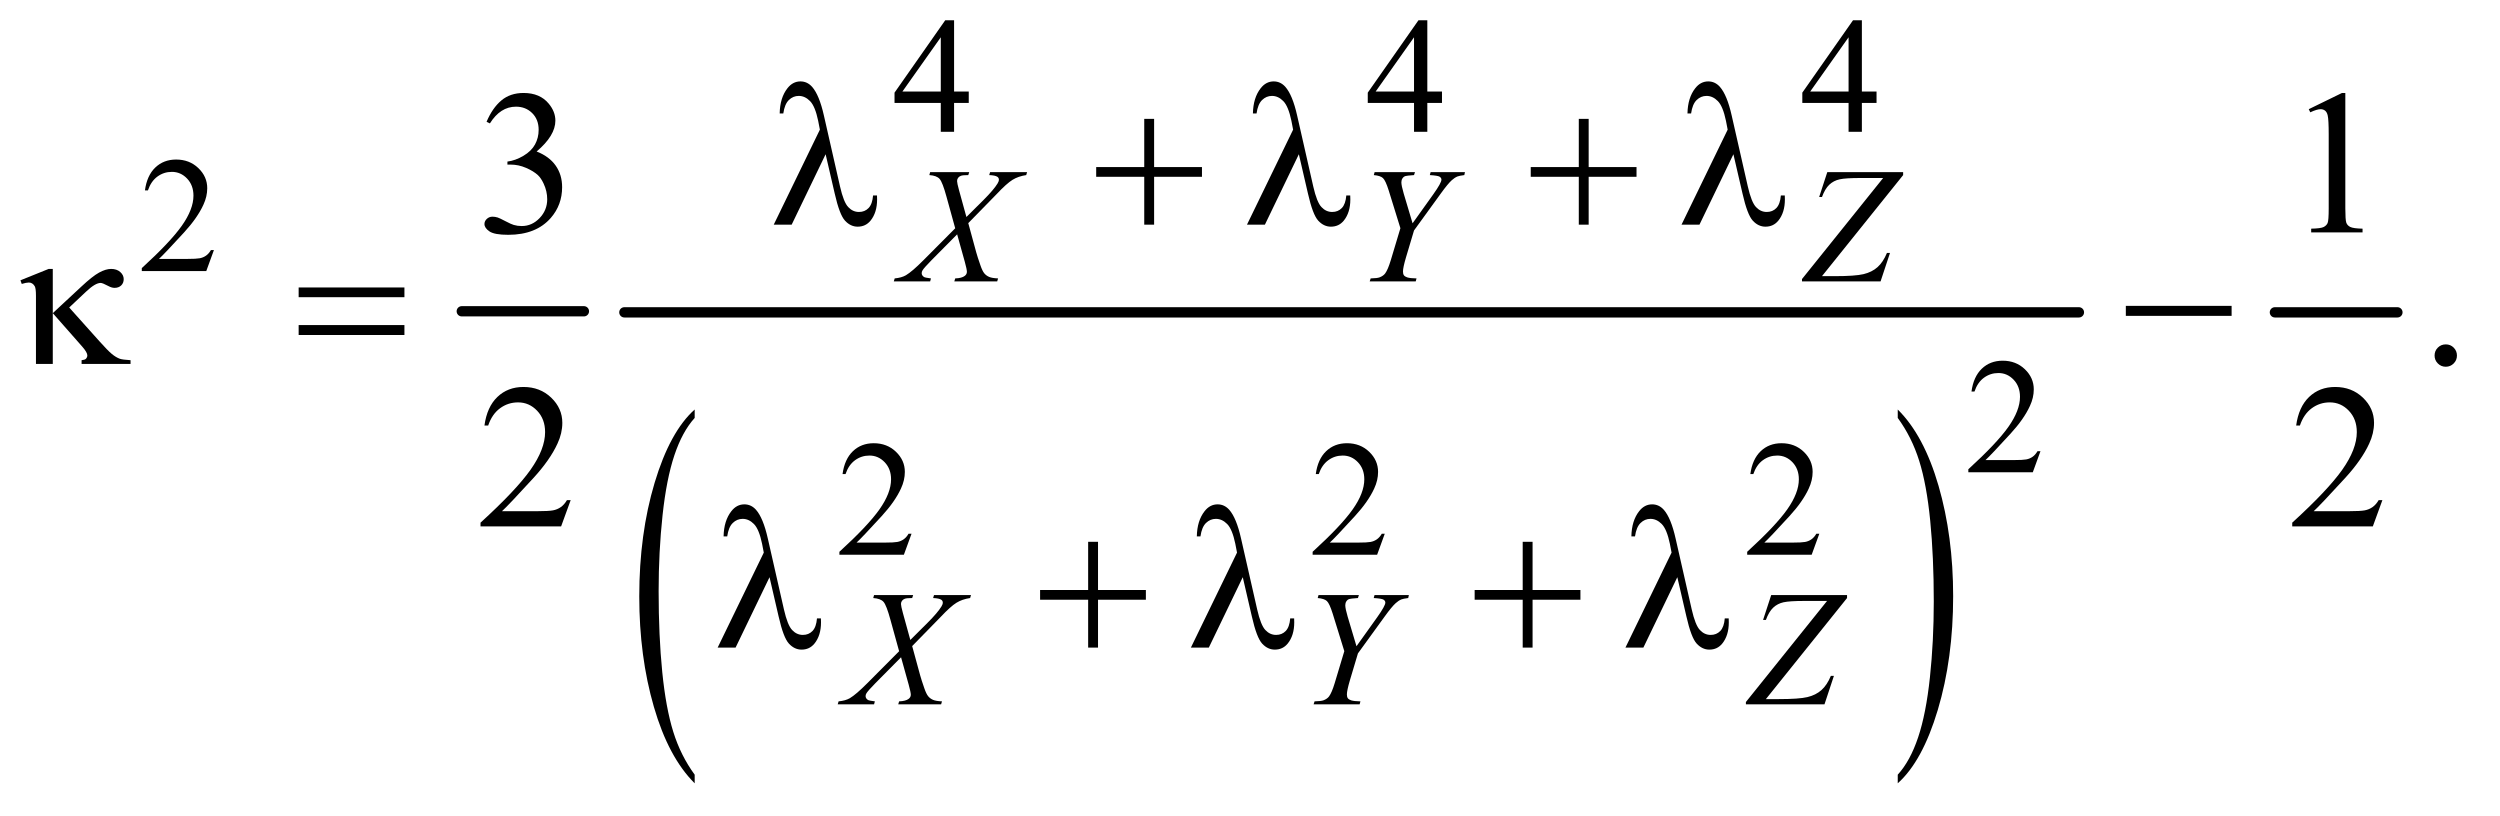 <?xml version="1.0" encoding="UTF-8"?>
<!DOCTYPE svg PUBLIC '-//W3C//DTD SVG 1.0//EN'
          'http://www.w3.org/TR/2001/REC-SVG-20010904/DTD/svg10.dtd'>
<svg stroke-dasharray="none" shape-rendering="auto" xmlns="http://www.w3.org/2000/svg" font-family="'Dialog'" text-rendering="auto" width="190" fill-opacity="1" color-interpolation="auto" color-rendering="auto" preserveAspectRatio="xMidYMid meet" font-size="12px" viewBox="0 0 190 62" fill="black" xmlns:xlink="http://www.w3.org/1999/xlink" stroke="black" image-rendering="auto" stroke-miterlimit="10" stroke-linecap="square" stroke-linejoin="miter" font-style="normal" stroke-width="1" height="62" stroke-dashoffset="0" font-weight="normal" stroke-opacity="1"
><!--Generated by the Batik Graphics2D SVG Generator--><defs id="genericDefs"
  /><g
  ><defs id="defs1"
    ><clipPath clipPathUnits="userSpaceOnUse" id="clipPath1"
      ><path d="M1.106 2.349 L121.391 2.349 L121.391 41.392 L1.106 41.392 L1.106 2.349 Z"
      /></clipPath
      ><clipPath clipPathUnits="userSpaceOnUse" id="clipPath2"
      ><path d="M35.332 75.051 L35.332 1322.433 L3878.293 1322.433 L3878.293 75.051 Z"
      /></clipPath
    ></defs
    ><g stroke-width="16" transform="scale(1.576,1.576) translate(-1.106,-2.349) matrix(0.031,0,0,0.031,0,0)" stroke-linejoin="round" stroke-linecap="round"
    ><line y2="560" fill="none" x1="754" clip-path="url(#clipPath2)" x2="944" y1="560"
    /></g
    ><g transform="matrix(0.049,0,0,0.049,-1.743,-3.702)"
    ><path d="M1113.031 1277.109 L1113.031 1290.484 Q1072.391 1250.047 1049.734 1171.812 Q1027.078 1093.594 1027.078 1000.594 Q1027.078 903.859 1050.891 824.391 Q1074.719 744.922 1113.031 710.703 L1113.031 723.766 Q1093.875 744.922 1081.578 781.625 Q1069.281 818.328 1063.203 874.781 Q1057.125 931.234 1057.125 992.5 Q1057.125 1061.859 1062.734 1117.859 Q1068.344 1173.844 1079.859 1210.703 Q1091.391 1247.562 1113.031 1277.109 Z" stroke="none" clip-path="url(#clipPath2)"
    /></g
    ><g transform="matrix(0.049,0,0,0.049,-1.743,-3.702)"
    ><path d="M2979.016 723.766 L2979.016 710.703 Q3019.641 750.828 3042.297 829.062 Q3064.953 907.281 3064.953 1000.281 Q3064.953 1097.016 3041.125 1176.641 Q3017.312 1256.266 2979.016 1290.484 L2979.016 1277.109 Q2998.312 1255.953 3010.609 1219.25 Q3022.922 1182.547 3028.906 1126.25 Q3034.906 1069.953 3034.906 1008.375 Q3034.906 939.312 3029.375 883.172 Q3023.859 827.031 3012.25 790.172 Q3000.656 753.312 2979.016 723.766 Z" stroke="none" clip-path="url(#clipPath2)"
    /></g
    ><g stroke-width="16" transform="matrix(0.049,0,0,0.049,-1.743,-3.702)" stroke-linejoin="round" stroke-linecap="round"
    ><line y2="560" fill="none" x1="1004" clip-path="url(#clipPath2)" x2="3260" y1="560"
    /></g
    ><g stroke-width="16" transform="matrix(0.049,0,0,0.049,-1.743,-3.702)" stroke-linejoin="round" stroke-linecap="round"
    ><line y2="560" fill="none" x1="3564" clip-path="url(#clipPath2)" x2="3754" y1="560"
    /></g
    ><g transform="matrix(0.049,0,0,0.049,-1.743,-3.702)"
    ><path d="M1538.125 217.5 L1538.125 235.25 L1515.375 235.25 L1515.375 280 L1494.75 280 L1494.75 235.25 L1423 235.25 L1423 219.25 L1501.625 107 L1515.375 107 L1515.375 217.5 L1538.125 217.5 ZM1494.75 217.5 L1494.75 133.375 L1435.25 217.5 L1494.75 217.5 ZM2272.125 217.5 L2272.125 235.25 L2249.375 235.25 L2249.375 280 L2228.75 280 L2228.75 235.25 L2157 235.25 L2157 219.25 L2235.625 107 L2249.375 107 L2249.375 217.5 L2272.125 217.5 ZM2228.75 217.5 L2228.75 133.375 L2169.25 217.5 L2228.75 217.5 ZM2946.125 217.5 L2946.125 235.25 L2923.375 235.25 L2923.375 280 L2902.75 280 L2902.75 235.25 L2831 235.25 L2831 219.25 L2909.625 107 L2923.375 107 L2923.375 217.5 L2946.125 217.5 ZM2902.75 217.5 L2902.75 133.375 L2843.25 217.5 L2902.75 217.5 Z" stroke="none" clip-path="url(#clipPath2)"
    /></g
    ><g transform="matrix(0.049,0,0,0.049,-1.743,-3.702)"
    ><path d="M367.375 463.375 L355.5 496 L255.5 496 L255.5 491.375 Q299.625 451.125 317.625 425.625 Q335.625 400.125 335.625 379 Q335.625 362.875 325.75 352.5 Q315.875 342.125 302.125 342.125 Q289.625 342.125 279.688 349.438 Q269.75 356.75 265 370.875 L260.375 370.875 Q263.5 347.75 276.438 335.375 Q289.375 323 308.75 323 Q329.375 323 343.188 336.25 Q357 349.5 357 367.5 Q357 380.375 351 393.25 Q341.75 413.5 321 436.125 Q289.875 470.125 282.125 477.125 L326.375 477.125 Q339.875 477.125 345.312 476.125 Q350.75 475.125 355.125 472.062 Q359.5 469 362.75 463.375 L367.375 463.375 Z" stroke="none" clip-path="url(#clipPath2)"
    /></g
    ><g transform="matrix(0.049,0,0,0.049,-1.743,-3.702)"
    ><path d="M3200.375 775.375 L3188.5 808 L3088.5 808 L3088.5 803.375 Q3132.625 763.125 3150.625 737.625 Q3168.625 712.125 3168.625 691 Q3168.625 674.875 3158.75 664.5 Q3148.875 654.125 3135.125 654.125 Q3122.625 654.125 3112.688 661.438 Q3102.75 668.75 3098 682.875 L3093.375 682.875 Q3096.5 659.75 3109.438 647.375 Q3122.375 635 3141.75 635 Q3162.375 635 3176.188 648.25 Q3190 661.5 3190 679.5 Q3190 692.375 3184 705.25 Q3174.75 725.5 3154 748.125 Q3122.875 782.125 3115.125 789.125 L3159.375 789.125 Q3172.875 789.125 3178.312 788.125 Q3183.75 787.125 3188.125 784.062 Q3192.5 781 3195.75 775.375 L3200.375 775.375 Z" stroke="none" clip-path="url(#clipPath2)"
    /></g
    ><g transform="matrix(0.049,0,0,0.049,-1.743,-3.702)"
    ><path d="M1449.375 903.375 L1437.5 936 L1337.5 936 L1337.5 931.375 Q1381.625 891.125 1399.625 865.625 Q1417.625 840.125 1417.625 819 Q1417.625 802.875 1407.75 792.5 Q1397.875 782.125 1384.125 782.125 Q1371.625 782.125 1361.688 789.438 Q1351.75 796.75 1347 810.875 L1342.375 810.875 Q1345.5 787.75 1358.438 775.375 Q1371.375 763 1390.75 763 Q1411.375 763 1425.188 776.25 Q1439 789.5 1439 807.5 Q1439 820.375 1433 833.25 Q1423.75 853.5 1403 876.125 Q1371.875 910.125 1364.125 917.125 L1408.375 917.125 Q1421.875 917.125 1427.312 916.125 Q1432.75 915.125 1437.125 912.062 Q1441.5 909 1444.75 903.375 L1449.375 903.375 ZM2183.375 903.375 L2171.5 936 L2071.5 936 L2071.5 931.375 Q2115.625 891.125 2133.625 865.625 Q2151.625 840.125 2151.625 819 Q2151.625 802.875 2141.75 792.5 Q2131.875 782.125 2118.125 782.125 Q2105.625 782.125 2095.688 789.438 Q2085.75 796.75 2081 810.875 L2076.375 810.875 Q2079.5 787.75 2092.438 775.375 Q2105.375 763 2124.75 763 Q2145.375 763 2159.188 776.25 Q2173 789.5 2173 807.5 Q2173 820.375 2167 833.25 Q2157.75 853.5 2137 876.125 Q2105.875 910.125 2098.125 917.125 L2142.375 917.125 Q2155.875 917.125 2161.312 916.125 Q2166.75 915.125 2171.125 912.062 Q2175.5 909 2178.75 903.375 L2183.375 903.375 ZM2857.375 903.375 L2845.5 936 L2745.5 936 L2745.5 931.375 Q2789.625 891.125 2807.625 865.625 Q2825.625 840.125 2825.625 819 Q2825.625 802.875 2815.75 792.5 Q2805.875 782.125 2792.125 782.125 Q2779.625 782.125 2769.688 789.438 Q2759.75 796.75 2755 810.875 L2750.375 810.875 Q2753.5 787.75 2766.438 775.375 Q2779.375 763 2798.75 763 Q2819.375 763 2833.188 776.25 Q2847 789.5 2847 807.5 Q2847 820.375 2841 833.25 Q2831.75 853.5 2811 876.125 Q2779.875 910.125 2772.125 917.125 L2816.375 917.125 Q2829.875 917.125 2835.312 916.125 Q2840.75 915.125 2845.125 912.062 Q2849.5 909 2852.75 903.375 L2857.375 903.375 Z" stroke="none" clip-path="url(#clipPath2)"
    /></g
    ><g transform="matrix(0.049,0,0,0.049,-1.743,-3.702)"
    ><path d="M790.25 264.438 Q799.312 243.031 813.141 231.391 Q826.969 219.75 847.594 219.75 Q873.062 219.75 886.656 236.312 Q896.969 248.656 896.969 262.719 Q896.969 285.844 867.906 310.531 Q887.438 318.188 897.438 332.406 Q907.438 346.625 907.438 365.844 Q907.438 393.344 889.938 413.5 Q867.125 439.75 823.844 439.75 Q802.438 439.75 794.703 434.438 Q786.969 429.125 786.969 423.031 Q786.969 418.5 790.641 415.062 Q794.312 411.625 799.469 411.625 Q803.375 411.625 807.438 412.875 Q810.094 413.656 819.469 418.578 Q828.844 423.5 832.438 424.438 Q838.219 426.156 844.781 426.156 Q860.719 426.156 872.516 413.812 Q884.312 401.469 884.312 384.594 Q884.312 372.25 878.844 360.531 Q874.781 351.781 869.938 347.25 Q863.219 341 851.5 335.922 Q839.781 330.844 827.594 330.844 L822.594 330.844 L822.594 326.156 Q834.938 324.594 847.359 317.25 Q859.781 309.906 865.406 299.594 Q871.031 289.281 871.031 276.938 Q871.031 260.844 860.953 250.922 Q850.875 241 835.875 241 Q811.656 241 795.406 266.938 L790.25 264.438 ZM3616.5 244.906 L3668.062 219.75 L3673.219 219.75 L3673.219 398.656 Q3673.219 416.469 3674.703 420.844 Q3676.188 425.219 3680.875 427.562 Q3685.562 429.906 3699.938 430.219 L3699.938 436 L3620.25 436 L3620.25 430.219 Q3635.25 429.906 3639.625 427.641 Q3644 425.375 3645.719 421.547 Q3647.438 417.719 3647.438 398.656 L3647.438 284.281 Q3647.438 261.156 3645.875 254.594 Q3644.781 249.594 3641.891 247.25 Q3639 244.906 3634.938 244.906 Q3629.156 244.906 3618.844 249.75 L3616.5 244.906 Z" stroke="none" clip-path="url(#clipPath2)"
    /></g
    ><g transform="matrix(0.049,0,0,0.049,-1.743,-3.702)"
    ><path d="M3829 609.688 Q3836.344 609.688 3841.344 614.766 Q3846.344 619.844 3846.344 627.031 Q3846.344 634.219 3841.266 639.297 Q3836.188 644.375 3829 644.375 Q3821.812 644.375 3816.734 639.297 Q3811.656 634.219 3811.656 627.031 Q3811.656 619.688 3816.734 614.688 Q3821.812 609.688 3829 609.688 Z" stroke="none" clip-path="url(#clipPath2)"
    /></g
    ><g transform="matrix(0.049,0,0,0.049,-1.743,-3.702)"
    ><path d="M920.719 851.219 L905.875 892 L780.875 892 L780.875 886.219 Q836.031 835.906 858.531 804.031 Q881.031 772.156 881.031 745.75 Q881.031 725.594 868.688 712.625 Q856.344 699.656 839.156 699.656 Q823.531 699.656 811.109 708.797 Q798.688 717.938 792.75 735.594 L786.969 735.594 Q790.875 706.688 807.047 691.219 Q823.219 675.75 847.438 675.75 Q873.219 675.75 890.484 692.312 Q907.75 708.875 907.75 731.375 Q907.75 747.469 900.25 763.562 Q888.688 788.875 862.75 817.156 Q823.844 859.656 814.156 868.406 L869.469 868.406 Q886.344 868.406 893.141 867.156 Q899.938 865.906 905.406 862.078 Q910.875 858.25 914.938 851.219 L920.719 851.219 ZM3730.719 851.219 L3715.875 892 L3590.875 892 L3590.875 886.219 Q3646.031 835.906 3668.531 804.031 Q3691.031 772.156 3691.031 745.75 Q3691.031 725.594 3678.688 712.625 Q3666.344 699.656 3649.156 699.656 Q3633.531 699.656 3621.109 708.797 Q3608.688 717.938 3602.75 735.594 L3596.969 735.594 Q3600.875 706.688 3617.047 691.219 Q3633.219 675.75 3657.438 675.75 Q3683.219 675.75 3700.484 692.312 Q3717.75 708.875 3717.75 731.375 Q3717.75 747.469 3710.25 763.562 Q3698.688 788.875 3672.75 817.156 Q3633.844 859.656 3624.156 868.406 L3679.469 868.406 Q3696.344 868.406 3703.141 867.156 Q3709.938 865.906 3715.406 862.078 Q3720.875 858.25 3724.938 851.219 L3730.719 851.219 Z" stroke="none" clip-path="url(#clipPath2)"
    /></g
    ><g transform="matrix(0.049,0,0,0.049,-1.743,-3.702)"
    ><path d="M1571.25 342.5 L1628.625 342.5 L1627.25 347.125 Q1615.125 348.875 1606.062 354.438 Q1597 360 1581.375 376.625 L1537.375 421.625 L1549.75 467 Q1551.5 473.5 1556.25 487.125 Q1559.25 495.875 1562.25 499.5 Q1565.25 503.125 1569.812 505.062 Q1574.375 507 1583.625 507.375 L1582.25 512 L1515.75 512 L1517.125 507.375 Q1527.375 507 1531.875 503.5 Q1535.25 501 1535.25 497 Q1535.25 493.5 1532 481.625 L1520.125 439 L1480.375 479.125 Q1468.75 491 1466.5 494.75 Q1465.125 497 1465.125 499.125 Q1465.125 502.875 1468.875 505.25 Q1470.625 506.25 1479.5 507.375 L1478.25 512 L1421.875 512 L1423.25 507.375 Q1433.875 506.375 1440.625 502.5 Q1450.5 496.625 1467.875 479.125 L1517.125 429.625 L1503.625 380.75 Q1497.5 358.25 1492.938 353.062 Q1488.375 347.875 1477 347.125 L1478.25 342.5 L1538.875 342.5 L1537.375 347.125 Q1529 347.125 1526.062 348.188 Q1523.125 349.25 1521.562 351.438 Q1520 353.625 1520 356.375 Q1520 359.375 1523 370.375 L1534.5 412.125 L1561.125 385.625 Q1576.875 369.875 1582.75 360.25 Q1584.875 356.875 1584.875 354.25 Q1584.875 351.375 1582.5 349.75 Q1579.125 347.5 1569.875 347.125 L1571.25 342.5 ZM2226.5 421.875 L2258.75 376.75 Q2271.25 359.125 2271.25 354.25 Q2271.25 351.5 2268.562 349.688 Q2265.875 347.875 2253.25 347.125 L2254.5 342.5 L2307.75 342.5 L2306.75 347.125 Q2299 348.125 2296.125 349.25 Q2291.625 351.125 2287.25 355.125 Q2281.375 360.375 2270.25 375.75 L2228.75 433 L2216.25 474.875 Q2211.625 490.625 2211.625 496.625 Q2211.625 500.5 2213.062 502.5 Q2214.5 504.5 2218.125 505.75 Q2222.875 507.25 2232.625 507.375 L2231.375 512 L2160 512 L2161.5 507.375 Q2172.125 507.125 2175.625 505.625 Q2181.25 503.375 2184 499.625 Q2188.25 493.875 2192.75 479 L2207.625 429.5 L2189.5 371 Q2184.625 355.5 2180.562 351.75 Q2176.5 348 2166.375 347.125 L2167.625 342.5 L2230.25 342.5 L2228.75 347.125 Q2217 348 2215.375 348.625 Q2212.625 349.5 2210.875 352.125 Q2209.125 354.75 2209.125 358.25 Q2209.125 363.375 2212.75 375.75 L2226.5 421.875 ZM2869.75 342.5 L2987.375 342.5 L2987.375 347.125 L2861.5 503.875 L2881.125 503.875 Q2912.875 503.875 2925.938 500.75 Q2939 497.625 2947.688 489.875 Q2956.375 482.125 2962.25 467.875 L2967 467.875 L2952.375 512 L2830.5 512 L2830.5 508.375 L2956.375 351.625 L2921.25 351.625 Q2898.25 351.625 2888.875 353.688 Q2879.5 355.75 2872.812 362.062 Q2866.125 368.375 2861.5 381.125 L2857.125 381.125 L2869.75 342.5 Z" stroke="none" clip-path="url(#clipPath2)"
    /></g
    ><g transform="matrix(0.049,0,0,0.049,-1.743,-3.702)"
    ><path d="M1484.25 998.5 L1541.625 998.5 L1540.25 1003.125 Q1528.125 1004.875 1519.062 1010.438 Q1510 1016 1494.375 1032.625 L1450.375 1077.625 L1462.75 1123 Q1464.5 1129.5 1469.25 1143.125 Q1472.25 1151.875 1475.25 1155.5 Q1478.25 1159.125 1482.812 1161.062 Q1487.375 1163 1496.625 1163.375 L1495.25 1168 L1428.75 1168 L1430.125 1163.375 Q1440.375 1163 1444.875 1159.5 Q1448.25 1157 1448.25 1153 Q1448.25 1149.5 1445 1137.625 L1433.125 1095 L1393.375 1135.125 Q1381.75 1147 1379.5 1150.75 Q1378.125 1153 1378.125 1155.125 Q1378.125 1158.875 1381.875 1161.25 Q1383.625 1162.25 1392.5 1163.375 L1391.25 1168 L1334.875 1168 L1336.25 1163.375 Q1346.875 1162.375 1353.625 1158.5 Q1363.5 1152.625 1380.875 1135.125 L1430.125 1085.625 L1416.625 1036.75 Q1410.5 1014.25 1405.938 1009.062 Q1401.375 1003.875 1390 1003.125 L1391.25 998.5 L1451.875 998.5 L1450.375 1003.125 Q1442 1003.125 1439.062 1004.188 Q1436.125 1005.25 1434.562 1007.438 Q1433 1009.625 1433 1012.375 Q1433 1015.375 1436 1026.375 L1447.5 1068.125 L1474.125 1041.625 Q1489.875 1025.875 1495.75 1016.25 Q1497.875 1012.875 1497.875 1010.25 Q1497.875 1007.375 1495.5 1005.75 Q1492.125 1003.5 1482.875 1003.125 L1484.25 998.5 ZM2139.5 1077.875 L2171.75 1032.75 Q2184.25 1015.125 2184.25 1010.25 Q2184.25 1007.5 2181.562 1005.688 Q2178.875 1003.875 2166.25 1003.125 L2167.5 998.5 L2220.75 998.5 L2219.75 1003.125 Q2212 1004.125 2209.125 1005.25 Q2204.625 1007.125 2200.25 1011.125 Q2194.375 1016.375 2183.25 1031.75 L2141.75 1089 L2129.25 1130.875 Q2124.625 1146.625 2124.625 1152.625 Q2124.625 1156.5 2126.062 1158.5 Q2127.5 1160.5 2131.125 1161.75 Q2135.875 1163.25 2145.625 1163.375 L2144.375 1168 L2073 1168 L2074.5 1163.375 Q2085.125 1163.125 2088.625 1161.625 Q2094.25 1159.375 2097 1155.625 Q2101.25 1149.875 2105.75 1135 L2120.625 1085.5 L2102.5 1027 Q2097.625 1011.5 2093.562 1007.75 Q2089.5 1004 2079.375 1003.125 L2080.625 998.5 L2143.25 998.5 L2141.75 1003.125 Q2130 1004 2128.375 1004.625 Q2125.625 1005.5 2123.875 1008.125 Q2122.125 1010.75 2122.125 1014.25 Q2122.125 1019.375 2125.75 1031.75 L2139.5 1077.875 ZM2782.75 998.5 L2900.375 998.5 L2900.375 1003.125 L2774.5 1159.875 L2794.125 1159.875 Q2825.875 1159.875 2838.938 1156.75 Q2852 1153.625 2860.688 1145.875 Q2869.375 1138.125 2875.25 1123.875 L2880 1123.875 L2865.375 1168 L2743.5 1168 L2743.5 1164.375 L2869.375 1007.625 L2834.25 1007.625 Q2811.25 1007.625 2801.875 1009.688 Q2792.5 1011.75 2785.812 1018.062 Q2779.125 1024.375 2774.5 1037.125 L2770.125 1037.125 L2782.75 998.5 Z" stroke="none" clip-path="url(#clipPath2)"
    /></g
    ><g transform="matrix(0.049,0,0,0.049,-1.743,-3.702)"
    ><path d="M1316.125 314.781 L1263.469 424 L1235.656 424 L1307.219 276.656 L1304.562 262.906 Q1299.875 240.406 1291.984 232.359 Q1284.094 224.312 1274.406 224.312 Q1265.656 224.312 1259.094 230.719 Q1252.531 237.125 1250.5 251.5 L1244.875 251.5 Q1245.344 227.125 1256.906 212.438 Q1265.188 201.812 1277.062 201.812 Q1287.531 201.812 1295.031 210.094 Q1306.281 222.75 1313.469 254.781 L1338.469 364.781 Q1344.094 389.469 1351.281 396.812 Q1358.312 404.312 1367.844 404.312 Q1376.906 404.312 1382.766 398.219 Q1388.625 392.125 1389.719 378.688 L1395.812 378.688 Q1395.969 382.75 1395.969 384.781 Q1395.969 405.25 1385.812 417.75 Q1378.156 427.125 1365.812 427.125 Q1354.875 427.125 1346.281 417.906 Q1337.688 408.688 1330.188 375.562 L1316.125 314.781 ZM1810.312 259.938 L1825.625 259.938 L1825.625 334.625 L1899.844 334.625 L1899.844 349.781 L1825.625 349.781 L1825.625 424 L1810.312 424 L1810.312 349.781 L1735.781 349.781 L1735.781 334.625 L1810.312 334.625 L1810.312 259.938 ZM2050.125 314.781 L1997.469 424 L1969.656 424 L2041.219 276.656 L2038.562 262.906 Q2033.875 240.406 2025.984 232.359 Q2018.094 224.312 2008.406 224.312 Q1999.656 224.312 1993.094 230.719 Q1986.531 237.125 1984.5 251.5 L1978.875 251.5 Q1979.344 227.125 1990.906 212.438 Q1999.188 201.812 2011.062 201.812 Q2021.531 201.812 2029.031 210.094 Q2040.281 222.75 2047.469 254.781 L2072.469 364.781 Q2078.094 389.469 2085.281 396.812 Q2092.312 404.312 2101.844 404.312 Q2110.906 404.312 2116.766 398.219 Q2122.625 392.125 2123.719 378.688 L2129.812 378.688 Q2129.969 382.75 2129.969 384.781 Q2129.969 405.25 2119.812 417.75 Q2112.156 427.125 2099.812 427.125 Q2088.875 427.125 2080.281 417.906 Q2071.688 408.688 2064.188 375.562 L2050.125 314.781 ZM2484.312 259.938 L2499.625 259.938 L2499.625 334.625 L2573.844 334.625 L2573.844 349.781 L2499.625 349.781 L2499.625 424 L2484.312 424 L2484.312 349.781 L2409.781 349.781 L2409.781 334.625 L2484.312 334.625 L2484.312 259.938 ZM2724.125 314.781 L2671.469 424 L2643.656 424 L2715.219 276.656 L2712.562 262.906 Q2707.875 240.406 2699.984 232.359 Q2692.094 224.312 2682.406 224.312 Q2673.656 224.312 2667.094 230.719 Q2660.531 237.125 2658.5 251.5 L2652.875 251.5 Q2653.344 227.125 2664.906 212.438 Q2673.188 201.812 2685.062 201.812 Q2695.531 201.812 2703.031 210.094 Q2714.281 222.75 2721.469 254.781 L2746.469 364.781 Q2752.094 389.469 2759.281 396.812 Q2766.312 404.312 2775.844 404.312 Q2784.906 404.312 2790.766 398.219 Q2796.625 392.125 2797.719 378.688 L2803.812 378.688 Q2803.969 382.75 2803.969 384.781 Q2803.969 405.25 2793.812 417.75 Q2786.156 427.125 2773.812 427.125 Q2762.875 427.125 2754.281 417.906 Q2745.688 408.688 2738.188 375.562 L2724.125 314.781 Z" stroke="none" clip-path="url(#clipPath2)"
    /></g
    ><g transform="matrix(0.049,0,0,0.049,-1.743,-3.702)"
    ><path d="M117.438 492.656 L117.438 561.25 L161.656 520.156 Q178.844 504.062 189.234 498.359 Q199.625 492.656 207.906 492.656 Q216.656 492.656 222.047 497.422 Q227.438 502.188 227.438 508.438 Q227.438 514.531 223.531 518.281 Q219.625 522.031 213.219 522.031 Q208.844 522.031 203.688 519.219 Q194.625 514.375 191.656 514.375 Q183.375 514.375 169.156 527.812 L142.906 552.5 L189.625 604.688 Q202.438 619.062 208.922 624.453 Q215.406 629.844 221.5 632.031 Q225.562 633.438 238.062 634.219 L238.062 640 L162.125 640 L162.125 634.219 Q166.969 633.75 168.688 632.188 Q171.031 629.688 171.031 626.875 Q171.031 622.188 163.219 613.281 L117.438 561.25 L117.438 640 L91.344 640 L91.344 534.219 Q91.344 522.969 89.469 519.531 Q86.031 513.75 80.25 513.75 Q76.344 513.75 69.312 515.938 L67.281 510.312 L111.031 492.656 L117.438 492.656 ZM498.781 521.406 L662.844 521.406 L662.844 536.562 L498.781 536.562 L498.781 521.406 ZM498.781 579.688 L662.844 579.688 L662.844 595.156 L498.781 595.156 L498.781 579.688 ZM3332.781 550 L3496.844 550 L3496.844 565.469 L3332.781 565.469 L3332.781 550 Z" stroke="none" clip-path="url(#clipPath2)"
    /></g
    ><g transform="matrix(0.049,0,0,0.049,-1.743,-3.702)"
    ><path d="M1229.125 970.781 L1176.469 1080 L1148.656 1080 L1220.219 932.656 L1217.562 918.906 Q1212.875 896.406 1204.984 888.359 Q1197.094 880.312 1187.406 880.312 Q1178.656 880.312 1172.094 886.719 Q1165.531 893.125 1163.5 907.5 L1157.875 907.5 Q1158.344 883.125 1169.906 868.438 Q1178.188 857.812 1190.062 857.812 Q1200.531 857.812 1208.031 866.094 Q1219.281 878.75 1226.469 910.781 L1251.469 1020.781 Q1257.094 1045.469 1264.281 1052.812 Q1271.312 1060.312 1280.844 1060.312 Q1289.906 1060.312 1295.766 1054.219 Q1301.625 1048.125 1302.719 1034.688 L1308.812 1034.688 Q1308.969 1038.75 1308.969 1040.781 Q1308.969 1061.25 1298.812 1073.75 Q1291.156 1083.125 1278.812 1083.125 Q1267.875 1083.125 1259.281 1073.906 Q1250.688 1064.688 1243.188 1031.562 L1229.125 970.781 ZM1723.312 915.938 L1738.625 915.938 L1738.625 990.625 L1812.844 990.625 L1812.844 1005.781 L1738.625 1005.781 L1738.625 1080 L1723.312 1080 L1723.312 1005.781 L1648.781 1005.781 L1648.781 990.625 L1723.312 990.625 L1723.312 915.938 ZM1963.125 970.781 L1910.469 1080 L1882.656 1080 L1954.219 932.656 L1951.562 918.906 Q1946.875 896.406 1938.984 888.359 Q1931.094 880.312 1921.406 880.312 Q1912.656 880.312 1906.094 886.719 Q1899.531 893.125 1897.5 907.5 L1891.875 907.5 Q1892.344 883.125 1903.906 868.438 Q1912.188 857.812 1924.062 857.812 Q1934.531 857.812 1942.031 866.094 Q1953.281 878.75 1960.469 910.781 L1985.469 1020.781 Q1991.094 1045.469 1998.281 1052.812 Q2005.312 1060.312 2014.844 1060.312 Q2023.906 1060.312 2029.766 1054.219 Q2035.625 1048.125 2036.719 1034.688 L2042.812 1034.688 Q2042.969 1038.75 2042.969 1040.781 Q2042.969 1061.25 2032.812 1073.75 Q2025.156 1083.125 2012.812 1083.125 Q2001.875 1083.125 1993.281 1073.906 Q1984.688 1064.688 1977.188 1031.562 L1963.125 970.781 ZM2397.312 915.938 L2412.625 915.938 L2412.625 990.625 L2486.844 990.625 L2486.844 1005.781 L2412.625 1005.781 L2412.625 1080 L2397.312 1080 L2397.312 1005.781 L2322.781 1005.781 L2322.781 990.625 L2397.312 990.625 L2397.312 915.938 ZM2637.125 970.781 L2584.469 1080 L2556.656 1080 L2628.219 932.656 L2625.562 918.906 Q2620.875 896.406 2612.984 888.359 Q2605.094 880.312 2595.406 880.312 Q2586.656 880.312 2580.094 886.719 Q2573.531 893.125 2571.5 907.5 L2565.875 907.5 Q2566.344 883.125 2577.906 868.438 Q2586.188 857.812 2598.062 857.812 Q2608.531 857.812 2616.031 866.094 Q2627.281 878.75 2634.469 910.781 L2659.469 1020.781 Q2665.094 1045.469 2672.281 1052.812 Q2679.312 1060.312 2688.844 1060.312 Q2697.906 1060.312 2703.766 1054.219 Q2709.625 1048.125 2710.719 1034.688 L2716.812 1034.688 Q2716.969 1038.75 2716.969 1040.781 Q2716.969 1061.25 2706.812 1073.75 Q2699.156 1083.125 2686.812 1083.125 Q2675.875 1083.125 2667.281 1073.906 Q2658.688 1064.688 2651.188 1031.562 L2637.125 970.781 Z" stroke="none" clip-path="url(#clipPath2)"
    /></g
  ></g
></svg
>
